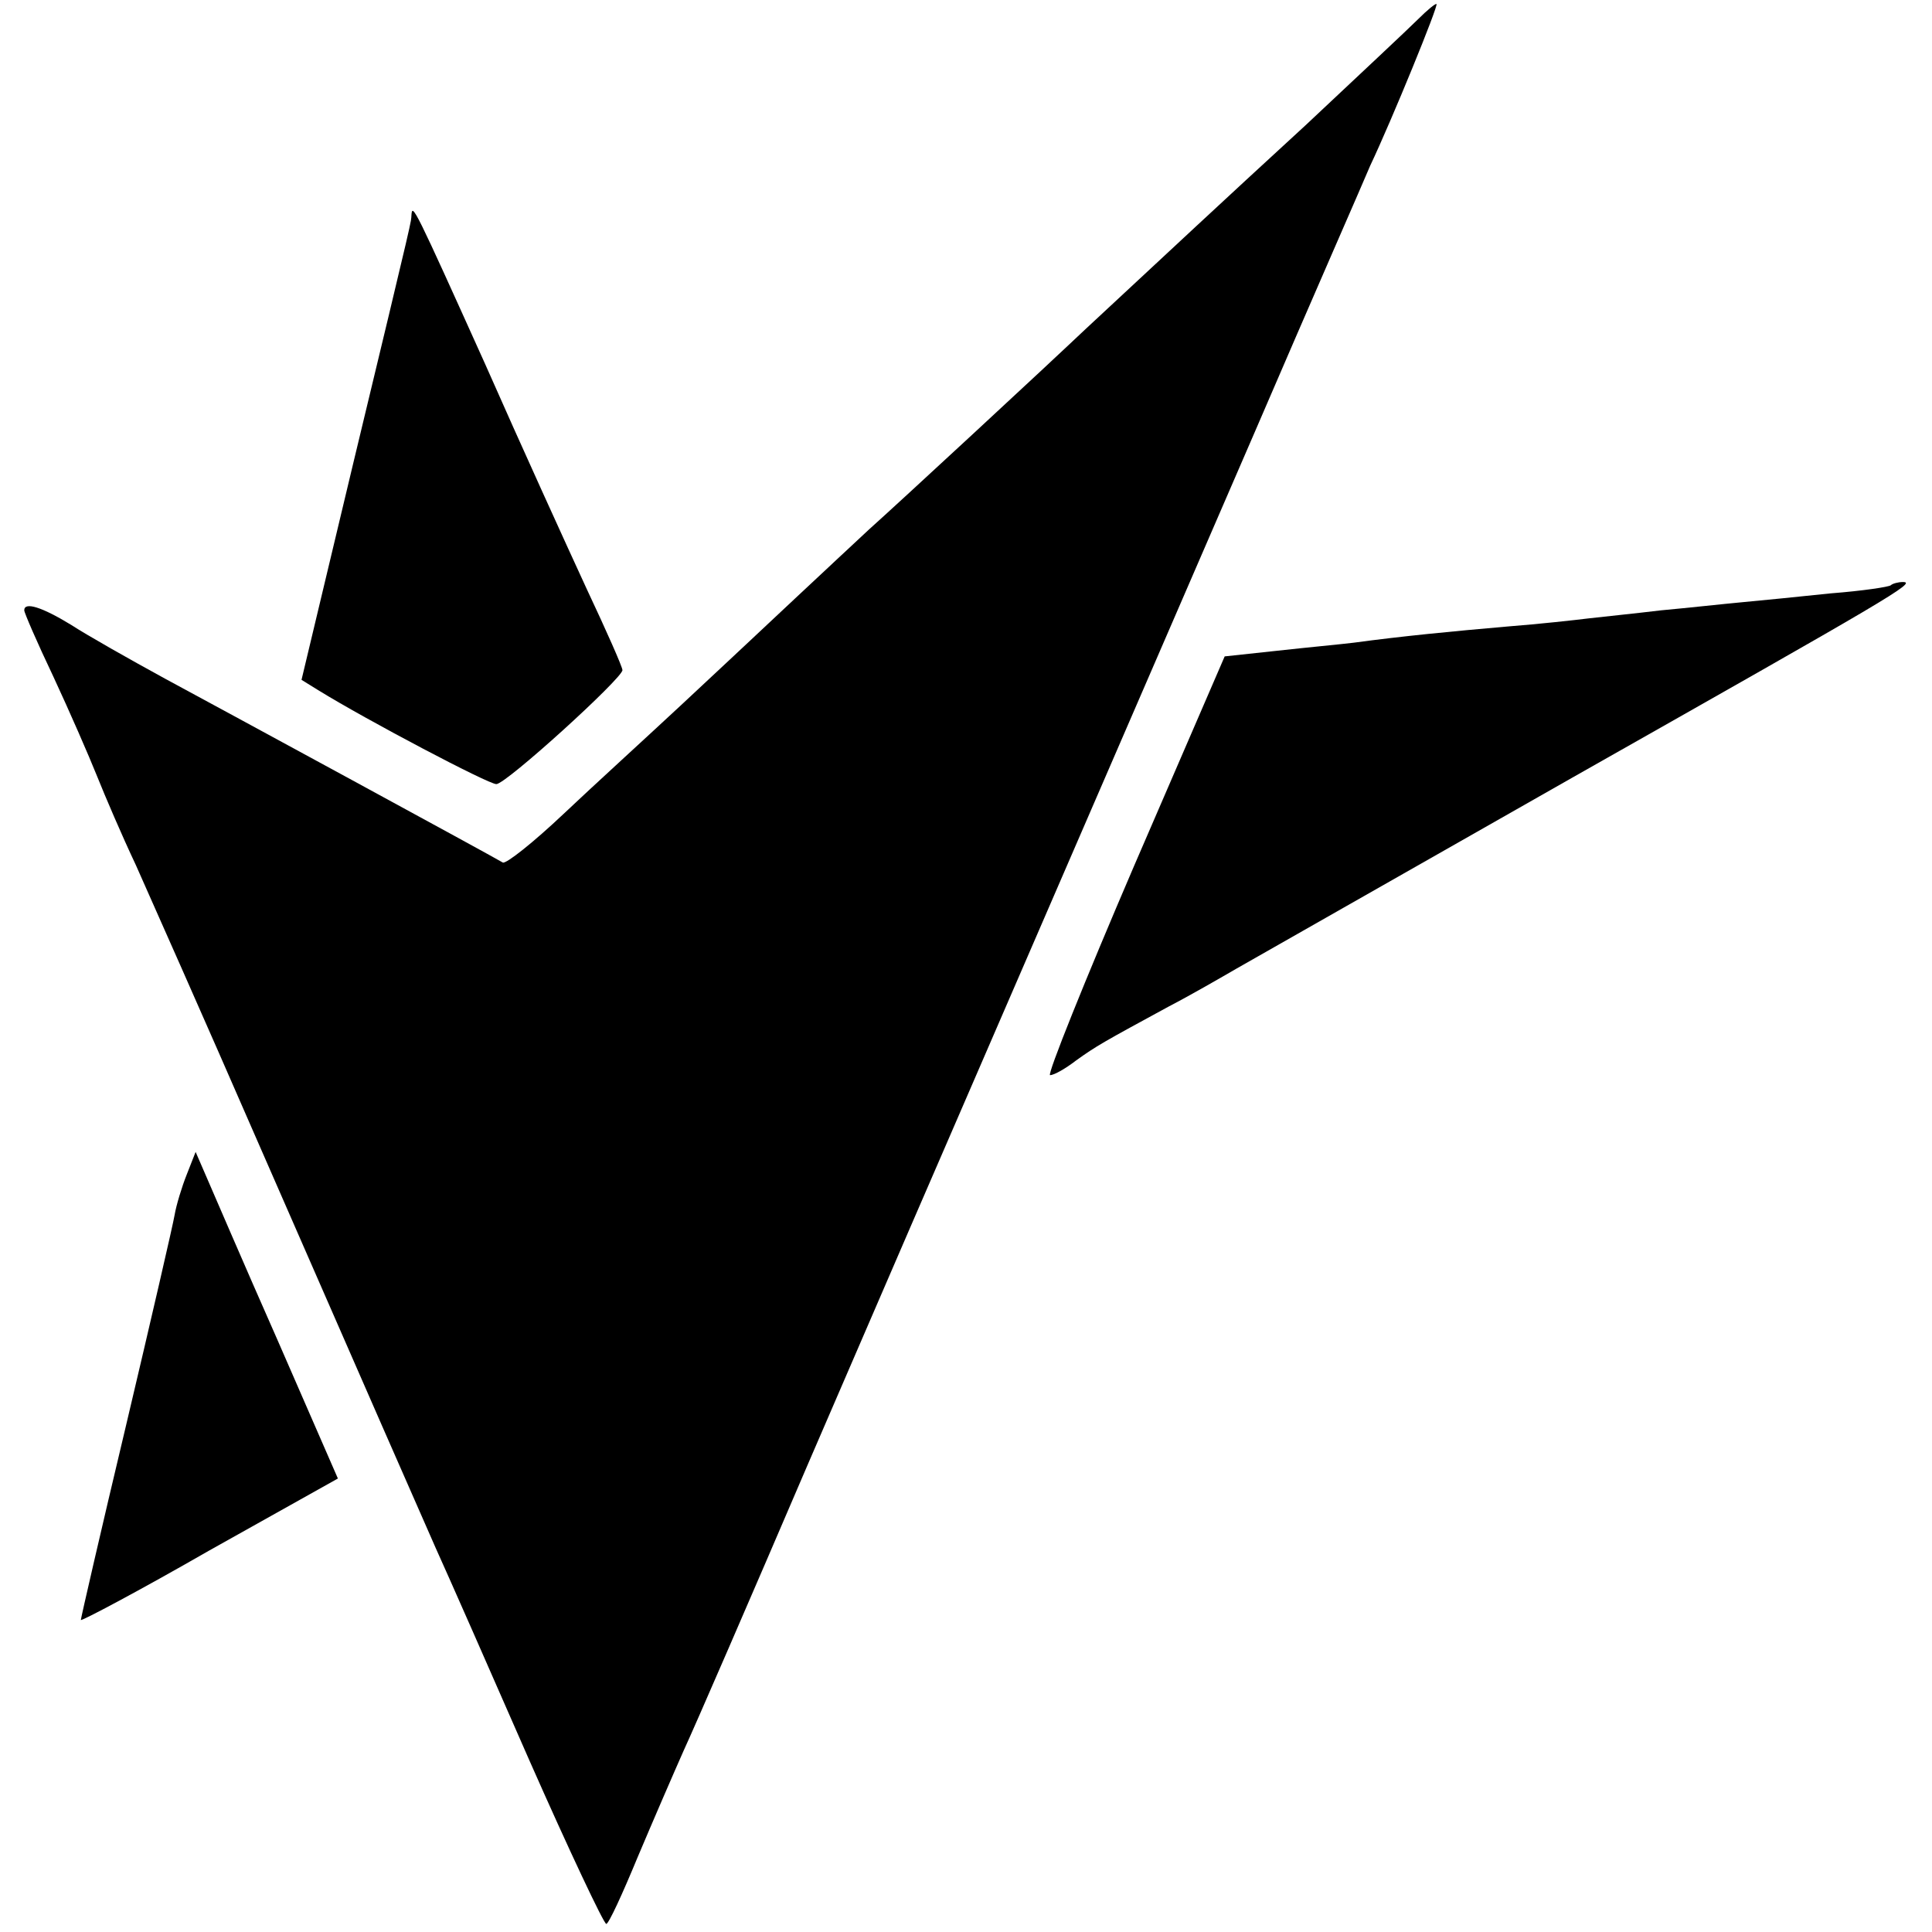 <?xml version="1.0" standalone="no"?>
<!DOCTYPE svg PUBLIC "-//W3C//DTD SVG 20010904//EN"
 "http://www.w3.org/TR/2001/REC-SVG-20010904/DTD/svg10.dtd">
<svg version="1.0" xmlns="http://www.w3.org/2000/svg"
 width="239pt" height="239pt" viewBox="0 0 239 239"
 preserveAspectRatio="xMidYMid meet">
<g transform="translate(0,239) scale(0.1,-0.1)"
fill="#000000" stroke="none">
<path d="M1754 2366 c-11 -11 -74 -70 -139 -131 -110 -101 -159 -147 -272
-252 -56 -53 -230 -214 -268 -248 -16 -15 -57 -53 -90 -84 -33 -31 -96 -90
-140 -131 -44 -41 -111 -102 -148 -137 -37 -35 -71 -62 -75 -60 -15 9 -341
186 -417 227 -44 24 -97 54 -117 67 -36 22 -58 29 -58 18 0 -3 16 -40 36 -82
20 -43 44 -98 54 -123 10 -25 31 -74 48 -110 16 -36 85 -191 152 -345 153
-350 186 -425 219 -500 15 -33 67 -151 116 -263 49 -111 92 -202 95 -202 3 0
20 37 39 83 19 45 45 105 57 132 13 28 82 187 154 355 134 310 146 338 173
400 19 44 208 480 379 875 71 165 136 313 143 330 27 57 85 199 82 200 -1 1
-11 -7 -23 -19z"/>
<path d="M509 2124 c-1 -11 6 17 -72 -307 l-64 -268 21 -13 c60 -37 210 -116
220 -116 12 0 156 131 156 141 0 4 -20 49 -44 100 -24 52 -81 177 -126 279
-87 193 -90 199 -91 184z"/>
<path d="M2339 1666 c-2 -2 -35 -7 -74 -10 -38 -4 -88 -9 -110 -11 -22 -2 -67
-7 -100 -10 -33 -4 -73 -8 -90 -10 -16 -2 -61 -7 -100 -10 -69 -6 -131 -12
-190 -20 -16 -2 -59 -6 -95 -10 l-65 -7 -112 -259 c-61 -142 -108 -259 -104
-259 5 0 19 8 32 18 25 18 34 23 115 67 27 14 65 36 84 47 19 11 206 117 415
236 394 223 427 242 409 242 -6 0 -13 -2 -15 -4z"/>
<path d="M231 937 c-6 -15 -13 -38 -15 -50 -2 -12 -29 -129 -60 -260 -31 -130
-56 -239 -56 -241 0 -2 72 36 159 86 l159 89 -75 172 c-42 95 -81 186 -88 202
l-13 30 -11 -28z"/>
</g>
</svg>
